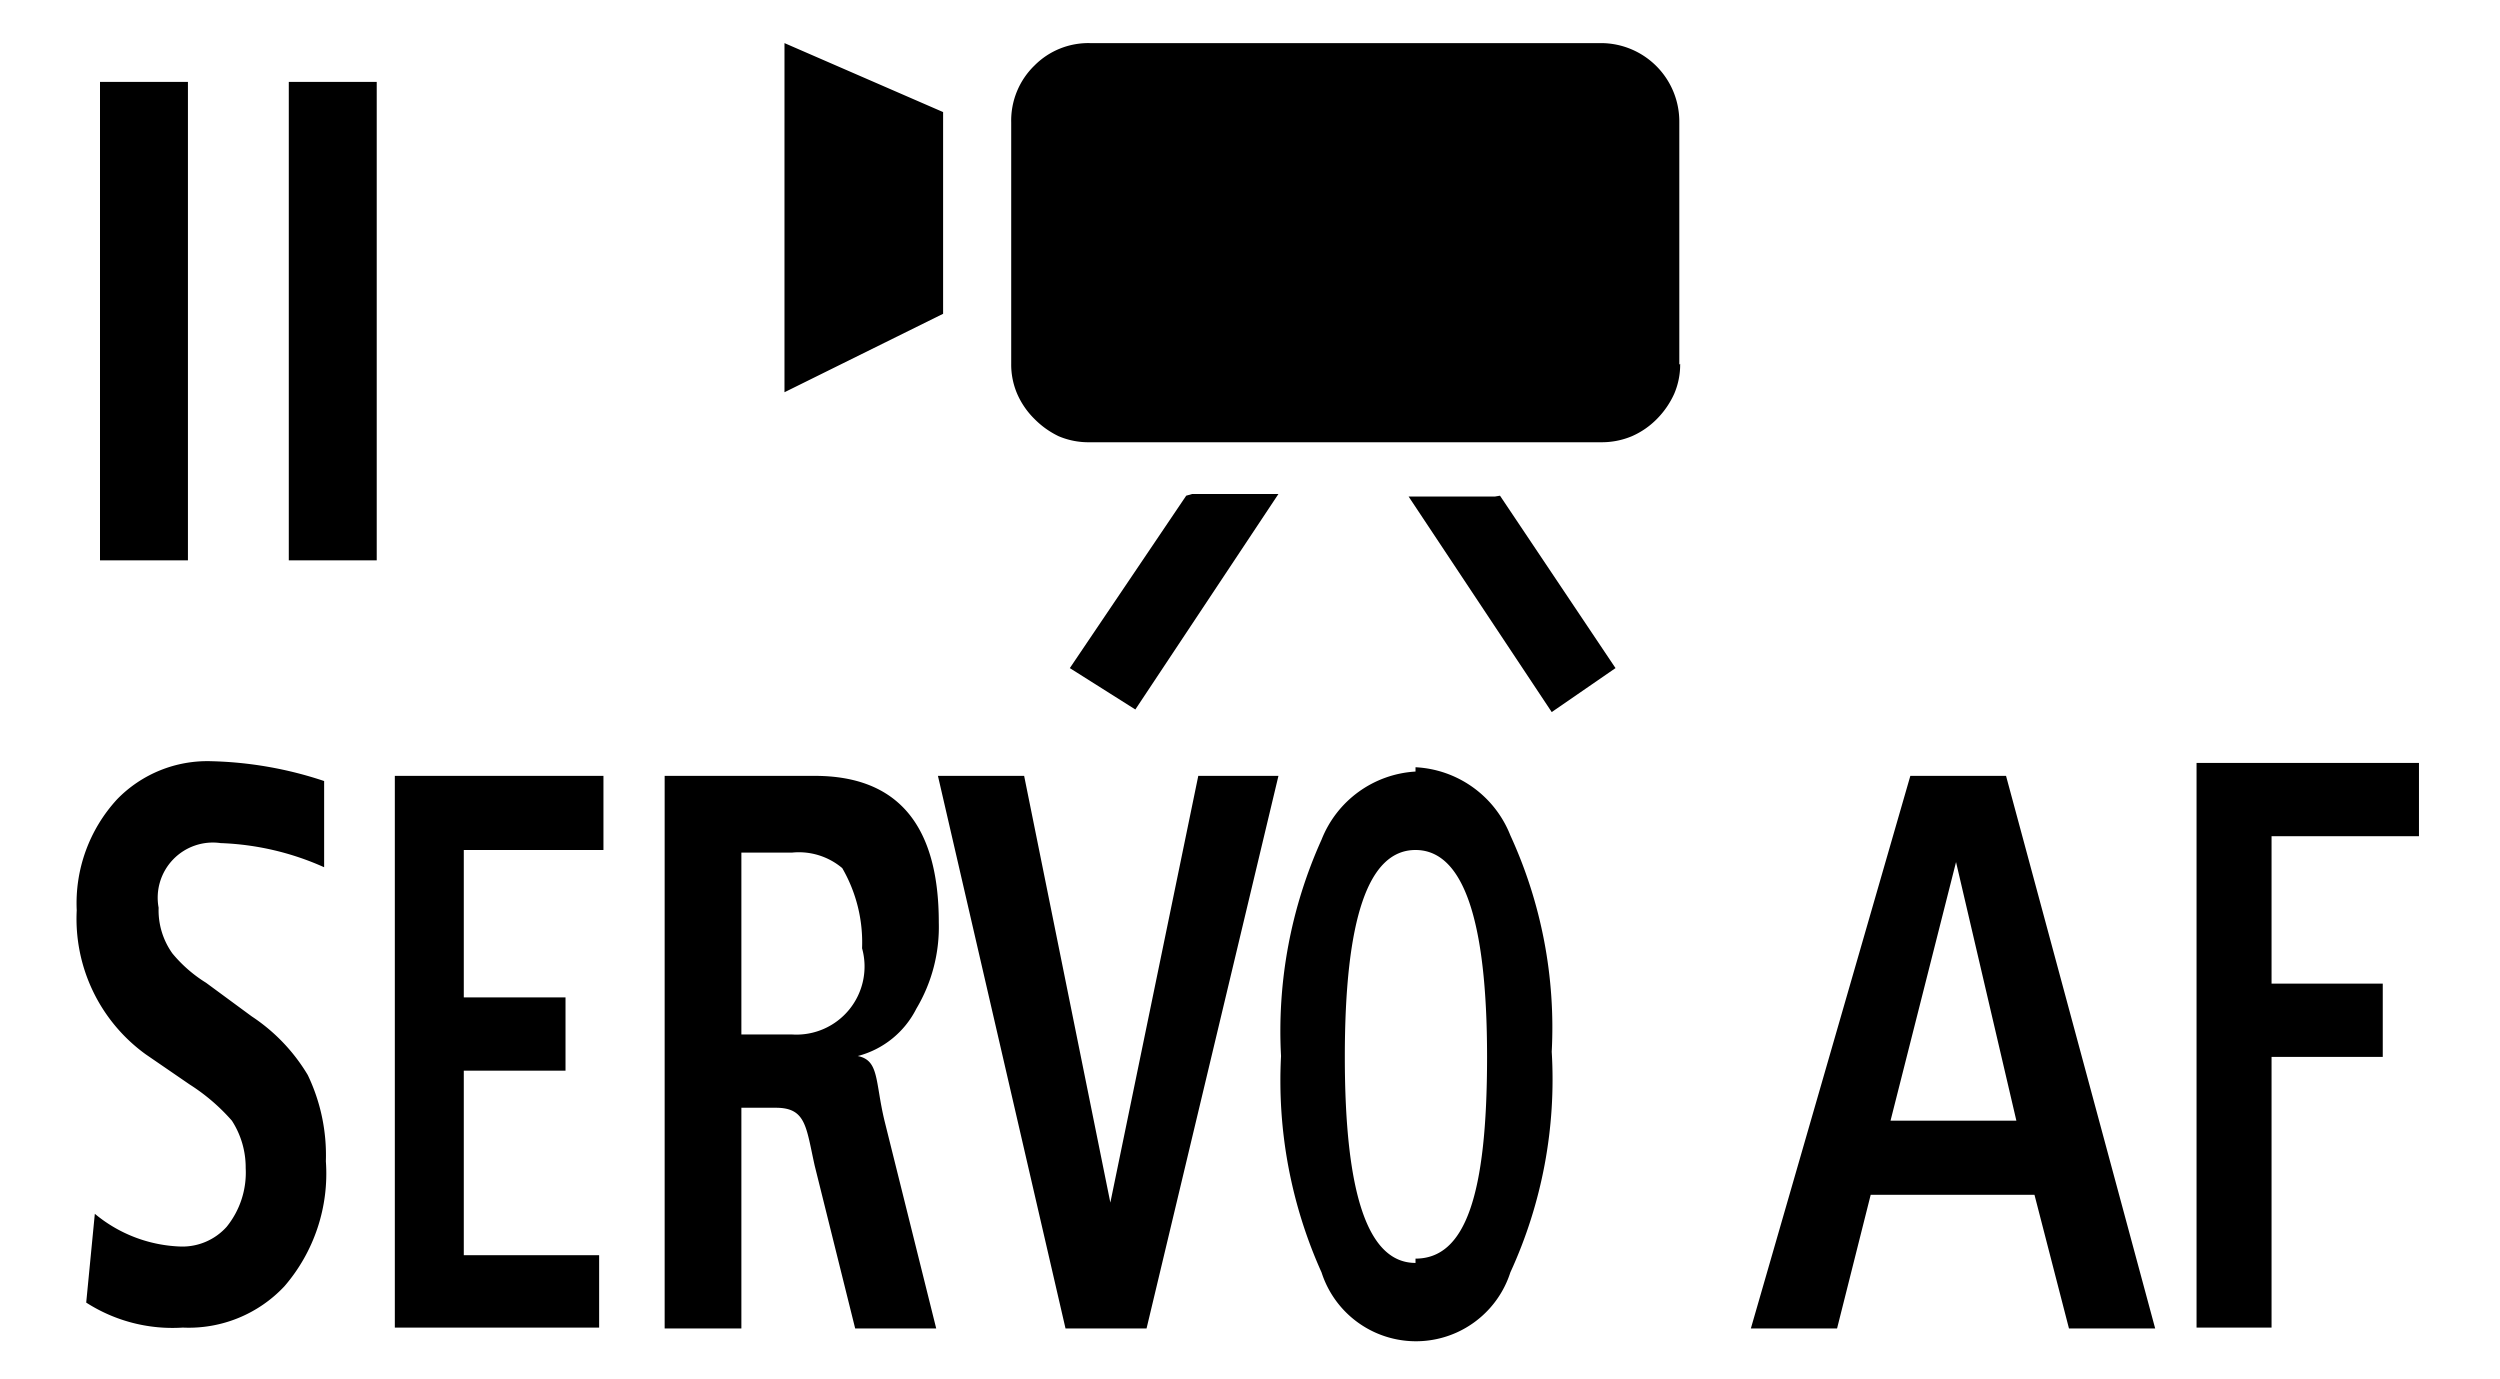 <svg id="レイヤー_1" data-name="レイヤー 1" xmlns="http://www.w3.org/2000/svg" width="29" height="16" viewBox="0 0 29 16">
  <defs>
    <style>
      .cls-1 {
        fill: none;
      }
    </style>
  </defs>
  <title>icon_pause-mov-servo</title>
  <g>
    <path d="M25.48,15.4V8.85h2.58V9.7H26.35v1.71h1.29v0.85H26.35V15.4H25.48Z"/>
    <path d="M2.56,9.78a3.2,3.2,0,0,1,1.2.28l0-1a4.45,4.45,0,0,0-1.31-.23,1.46,1.46,0,0,0-1.09.44,1.78,1.78,0,0,0-.47,1.29,1.94,1.94,0,0,0,.8,1.67L2.2,12.58a2.27,2.27,0,0,1,.49.42,1,1,0,0,1,.16.55,1,1,0,0,1-.22.68,0.69,0.69,0,0,1-.53.23,1.64,1.64,0,0,1-1-.38L1,15.11a1.85,1.85,0,0,0,1.12.29,1.52,1.52,0,0,0,1.18-.48,2,2,0,0,0,.48-1.45,2.15,2.15,0,0,0-.21-1,2.11,2.11,0,0,0-.65-0.68l-0.53-.39A1.59,1.59,0,0,1,2,11.06a0.86,0.86,0,0,1-.16-0.53A0.64,0.64,0,0,1,2.56,9.78ZM23.27,9H22.16l-1.85,6.41h1l0.39-1.55h1.9L24,15.41h1Zm-1.34,4,0.76-3h0l0.7,3H21.93ZM10.63,11.7a1.85,1.85,0,0,0,.26-1Q10.89,9,9.45,9H7.71v6.41H8.6V12.85H9c0.35,0,.35.22,0.45,0.67l0.47,1.89h0.94L10.26,13c-0.11-.46-0.06-0.7-0.31-0.75v0A1.06,1.06,0,0,0,10.63,11.7ZM9.19,12H8.6V9.89H9.19a0.78,0.78,0,0,1,.58.18A1.72,1.72,0,0,1,10,11,0.79,0.79,0,0,1,9.19,12Zm3.69,1.95h0L11.88,9h-1l1.48,6.41h0.94L14.83,9H13.9Zm3.54-5a1.25,1.25,0,0,0-1.09.79,5.4,5.4,0,0,0-.47,2.51,5.42,5.42,0,0,0,.47,2.51,1.15,1.15,0,0,0,2.19,0A5.36,5.36,0,0,0,18,12.2a5.34,5.34,0,0,0-.48-2.51A1.25,1.25,0,0,0,16.42,8.9Zm0,5.7c-0.55,0-.82-0.79-0.82-2.39s0.27-2.4.82-2.4,0.83,0.8.83,2.4S17,14.6,16.42,14.6ZM4.58,15.4H6.95V14.56H5.38V12.42H6.56V11.57H5.38V9.86H7V9H4.58v6.4Z"/>
    <rect x="1.16" y="0.95" width="1.02" height="5.55"/>
    <rect x="3.35" y="0.95" width="1.02" height="5.55"/>
    <path d="M10.94,3.64l-1.84.91V0.5l1.84,0.8V3.64Zm8.55,0.58a0.86,0.86,0,0,1-.07.35,1,1,0,0,1-.2.29,0.93,0.93,0,0,1-.29.2,0.9,0.9,0,0,1-.36.07H12.64a0.88,0.88,0,0,1-.36-0.07A1,1,0,0,1,12,4.86a0.93,0.93,0,0,1-.2-0.29,0.86,0.86,0,0,1-.07-0.35V1.42A0.89,0.89,0,0,1,12,.76,0.88,0.88,0,0,1,12.64.5h5.93a0.91,0.91,0,0,1,.91.92V4.23ZM13.76,5.75l-1.35,2,0.76,0.48,1.66-2.5,0,0h-1Zm3.64,0,1.34,2L18,8.26l-1.66-2.5,0,0h1Z"/>
  </g>
  <rect class="cls-1" width="29" height="16"/>
</svg>
